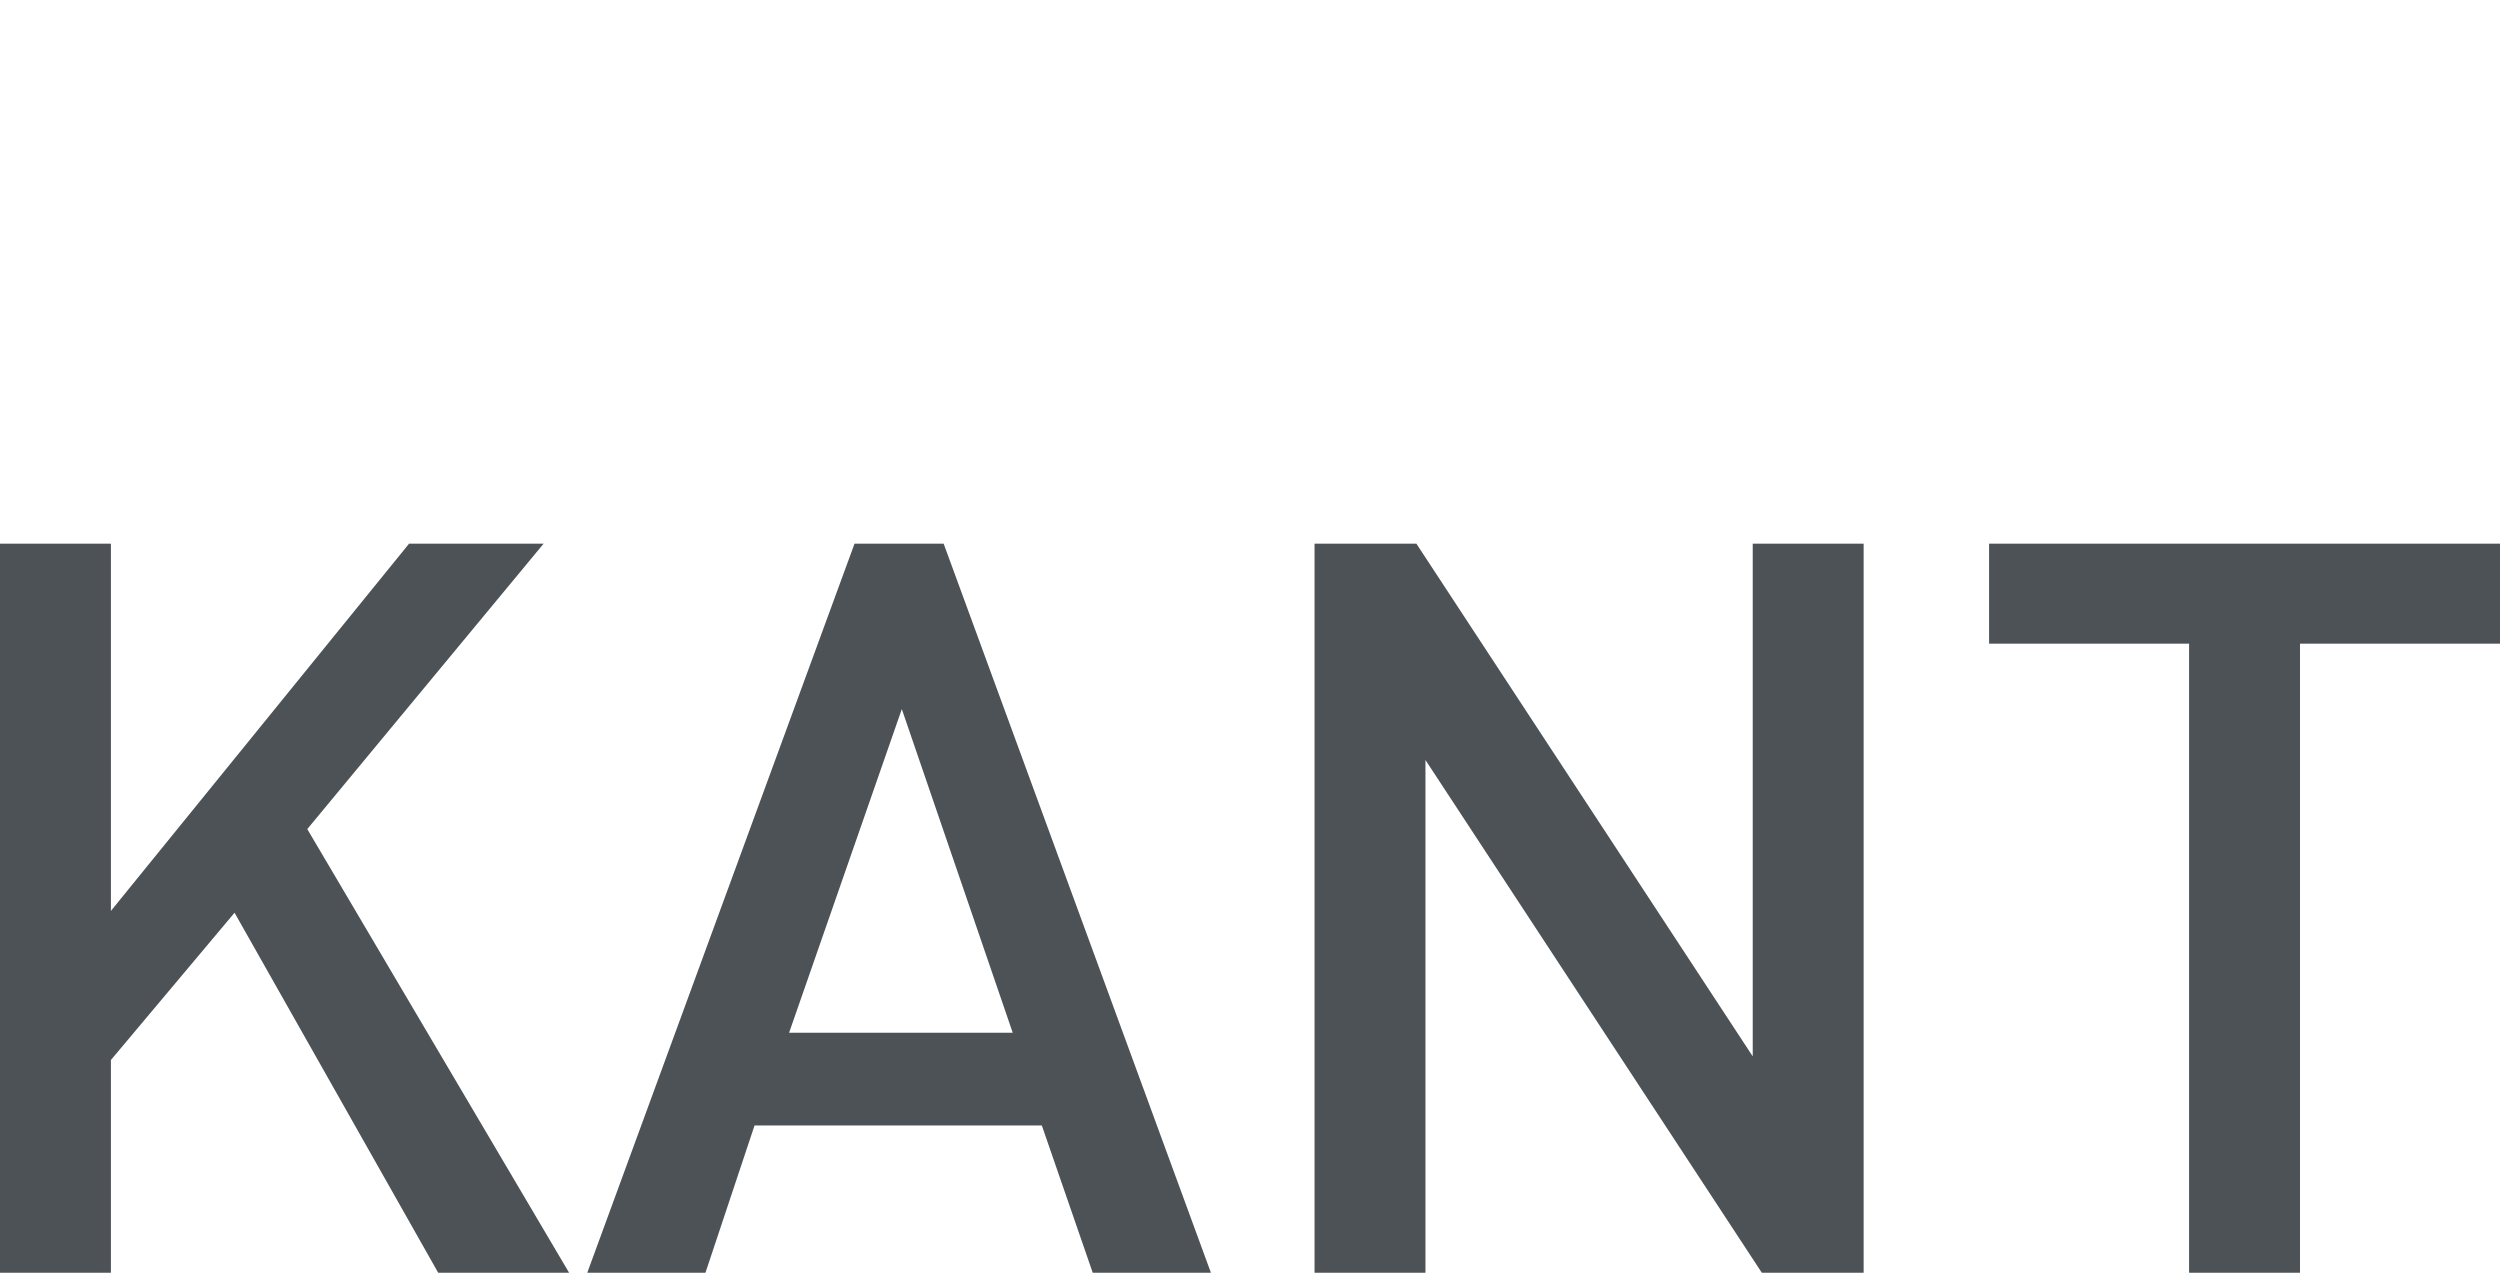 <?xml version="1.0" encoding="utf-8"?>
<!-- Generator: Adobe Illustrator 25.4.1, SVG Export Plug-In . SVG Version: 6.00 Build 0)  -->
<svg version="1.1" id="Слой_1" xmlns="http://www.w3.org/2000/svg" xmlns:xlink="http://www.w3.org/1999/xlink" x="0px" y="0px"
	 viewBox="0 0 137.5 70" style="enable-background:new 0 0 137.5 70;" xml:space="preserve">
<style type="text/css">
	.st0{fill:none;stroke:#43525A;stroke-width:0.75;stroke-linecap:round;stroke-linejoin:round;stroke-miterlimit:10;}
	.st1{fill:#4C5256;}
	.st2{fill:#FF0019;}
	.st3{fill:none;stroke:#404041;stroke-width:0.75;stroke-miterlimit:22.926;}
	.st4{clip-path:url(#SVGID_00000011717584319324003330000012974456355193803687_);}
	.st5{enable-background:new    ;}
	.st6{fill:#FFFFFF;}
	.st7{clip-path:url(#SVGID_00000115506051527821369700000002776189966348272516_);}
	.st8{clip-path:url(#SVGID_00000034056356530743325530000017448364645538440339_);}
	.st9{fill:none;}
	.st10{fill:none;stroke:#3C3C3B;stroke-width:0.444;stroke-linecap:round;stroke-linejoin:round;stroke-miterlimit:22.926;}
</style>
<rect x="-0.1" y="-0.1" class="st9" width="137.5" height="70"/>
<g>
	<rect x="0" class="st9" width="137.5" height="70"/>
</g>
<g>
	<path class="st1" d="M24.1,70L12.9,50.2l-6.8,8.1V70H0V29.9h6.1v20.2l16.4-20.2h7.4l-13,15.7L31.3,70H24.1z"/>
	<path class="st1" d="M60.1,70l-2.8-8.1H41.5L38.8,70h-6.5L47,29.9h4.9L66.6,70H60.1z M49.6,39l-6.2,17.8h12.3L49.6,39z"/>
	<path class="st1" d="M96.9,70L78.4,41.8V70h-6.1V29.9h5.6l18.5,28.2V29.9h6.1V70H96.9z"/>
	<path class="st1" d="M126.5,35.4V70h-6.1V35.4h-11v-5.5h28.2v5.5H126.5z"/>
</g>
</svg>
